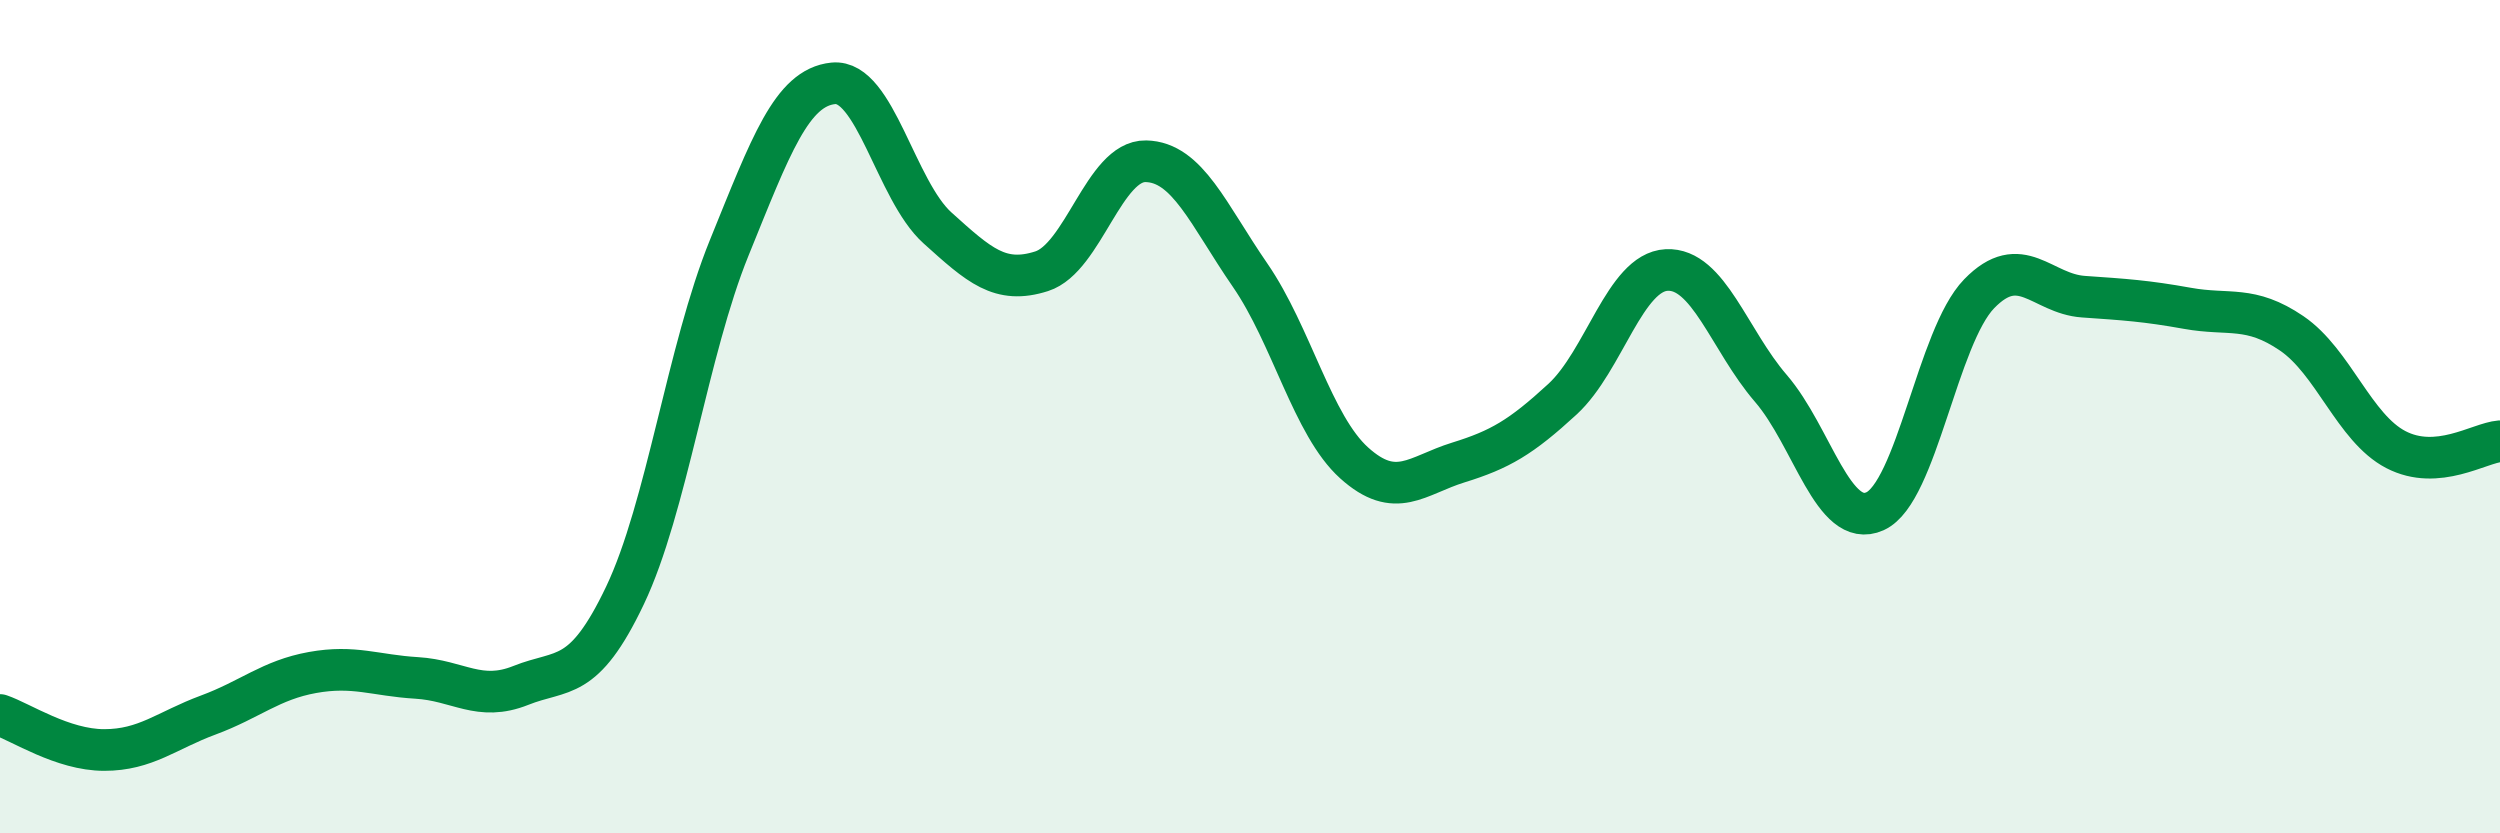 
    <svg width="60" height="20" viewBox="0 0 60 20" xmlns="http://www.w3.org/2000/svg">
      <path
        d="M 0,17.16 C 0.5,17.33 1.5,18 2.5,18 C 3.5,18 4,17.53 5,17.16 C 6,16.79 6.5,16.32 7.5,16.14 C 8.5,15.96 9,16.21 10,16.27 C 11,16.33 11.5,16.85 12.5,16.45 C 13.5,16.05 14,16.39 15,14.29 C 16,12.19 16.5,8.41 17.5,5.95 C 18.5,3.49 19,2.1 20,2 C 21,1.9 21.5,4.57 22.5,5.47 C 23.5,6.37 24,6.83 25,6.51 C 26,6.19 26.5,3.85 27.5,3.87 C 28.5,3.89 29,5.15 30,6.6 C 31,8.05 31.5,10.21 32.5,11.11 C 33.5,12.01 34,11.41 35,11.1 C 36,10.79 36.5,10.5 37.5,9.58 C 38.5,8.66 39,6.53 40,6.48 C 41,6.43 41.5,8.16 42.5,9.32 C 43.5,10.48 44,12.72 45,12.27 C 46,11.82 46.5,8.08 47.5,7.05 C 48.5,6.02 49,7.05 50,7.12 C 51,7.19 51.5,7.22 52.5,7.4 C 53.5,7.58 54,7.32 55,8 C 56,8.68 56.5,10.27 57.5,10.79 C 58.5,11.31 59.5,10.63 60,10.59L60 20L0 20Z"
        fill="#008740"
        opacity="0.1"
        stroke-linecap="round"
        stroke-linejoin="round"
      />
      <path
        d="M 0,17.16 C 0.5,17.33 1.5,18 2.5,18 C 3.5,18 4,17.53 5,17.16 C 6,16.79 6.5,16.32 7.5,16.14 C 8.5,15.96 9,16.21 10,16.27 C 11,16.33 11.5,16.85 12.5,16.45 C 13.5,16.05 14,16.39 15,14.29 C 16,12.19 16.5,8.41 17.5,5.95 C 18.5,3.49 19,2.1 20,2 C 21,1.9 21.5,4.57 22.5,5.47 C 23.5,6.37 24,6.83 25,6.51 C 26,6.19 26.5,3.85 27.5,3.87 C 28.5,3.89 29,5.15 30,6.6 C 31,8.05 31.5,10.21 32.5,11.11 C 33.5,12.01 34,11.41 35,11.1 C 36,10.79 36.5,10.5 37.5,9.58 C 38.5,8.66 39,6.53 40,6.48 C 41,6.43 41.5,8.16 42.5,9.32 C 43.5,10.48 44,12.72 45,12.27 C 46,11.82 46.5,8.08 47.5,7.05 C 48.5,6.02 49,7.05 50,7.12 C 51,7.19 51.5,7.22 52.5,7.4 C 53.5,7.58 54,7.32 55,8 C 56,8.68 56.5,10.27 57.5,10.79 C 58.5,11.31 59.5,10.63 60,10.59"
        stroke="#008740"
        stroke-width="1"
        fill="none"
        stroke-linecap="round"
        stroke-linejoin="round"
      />
    </svg>
  